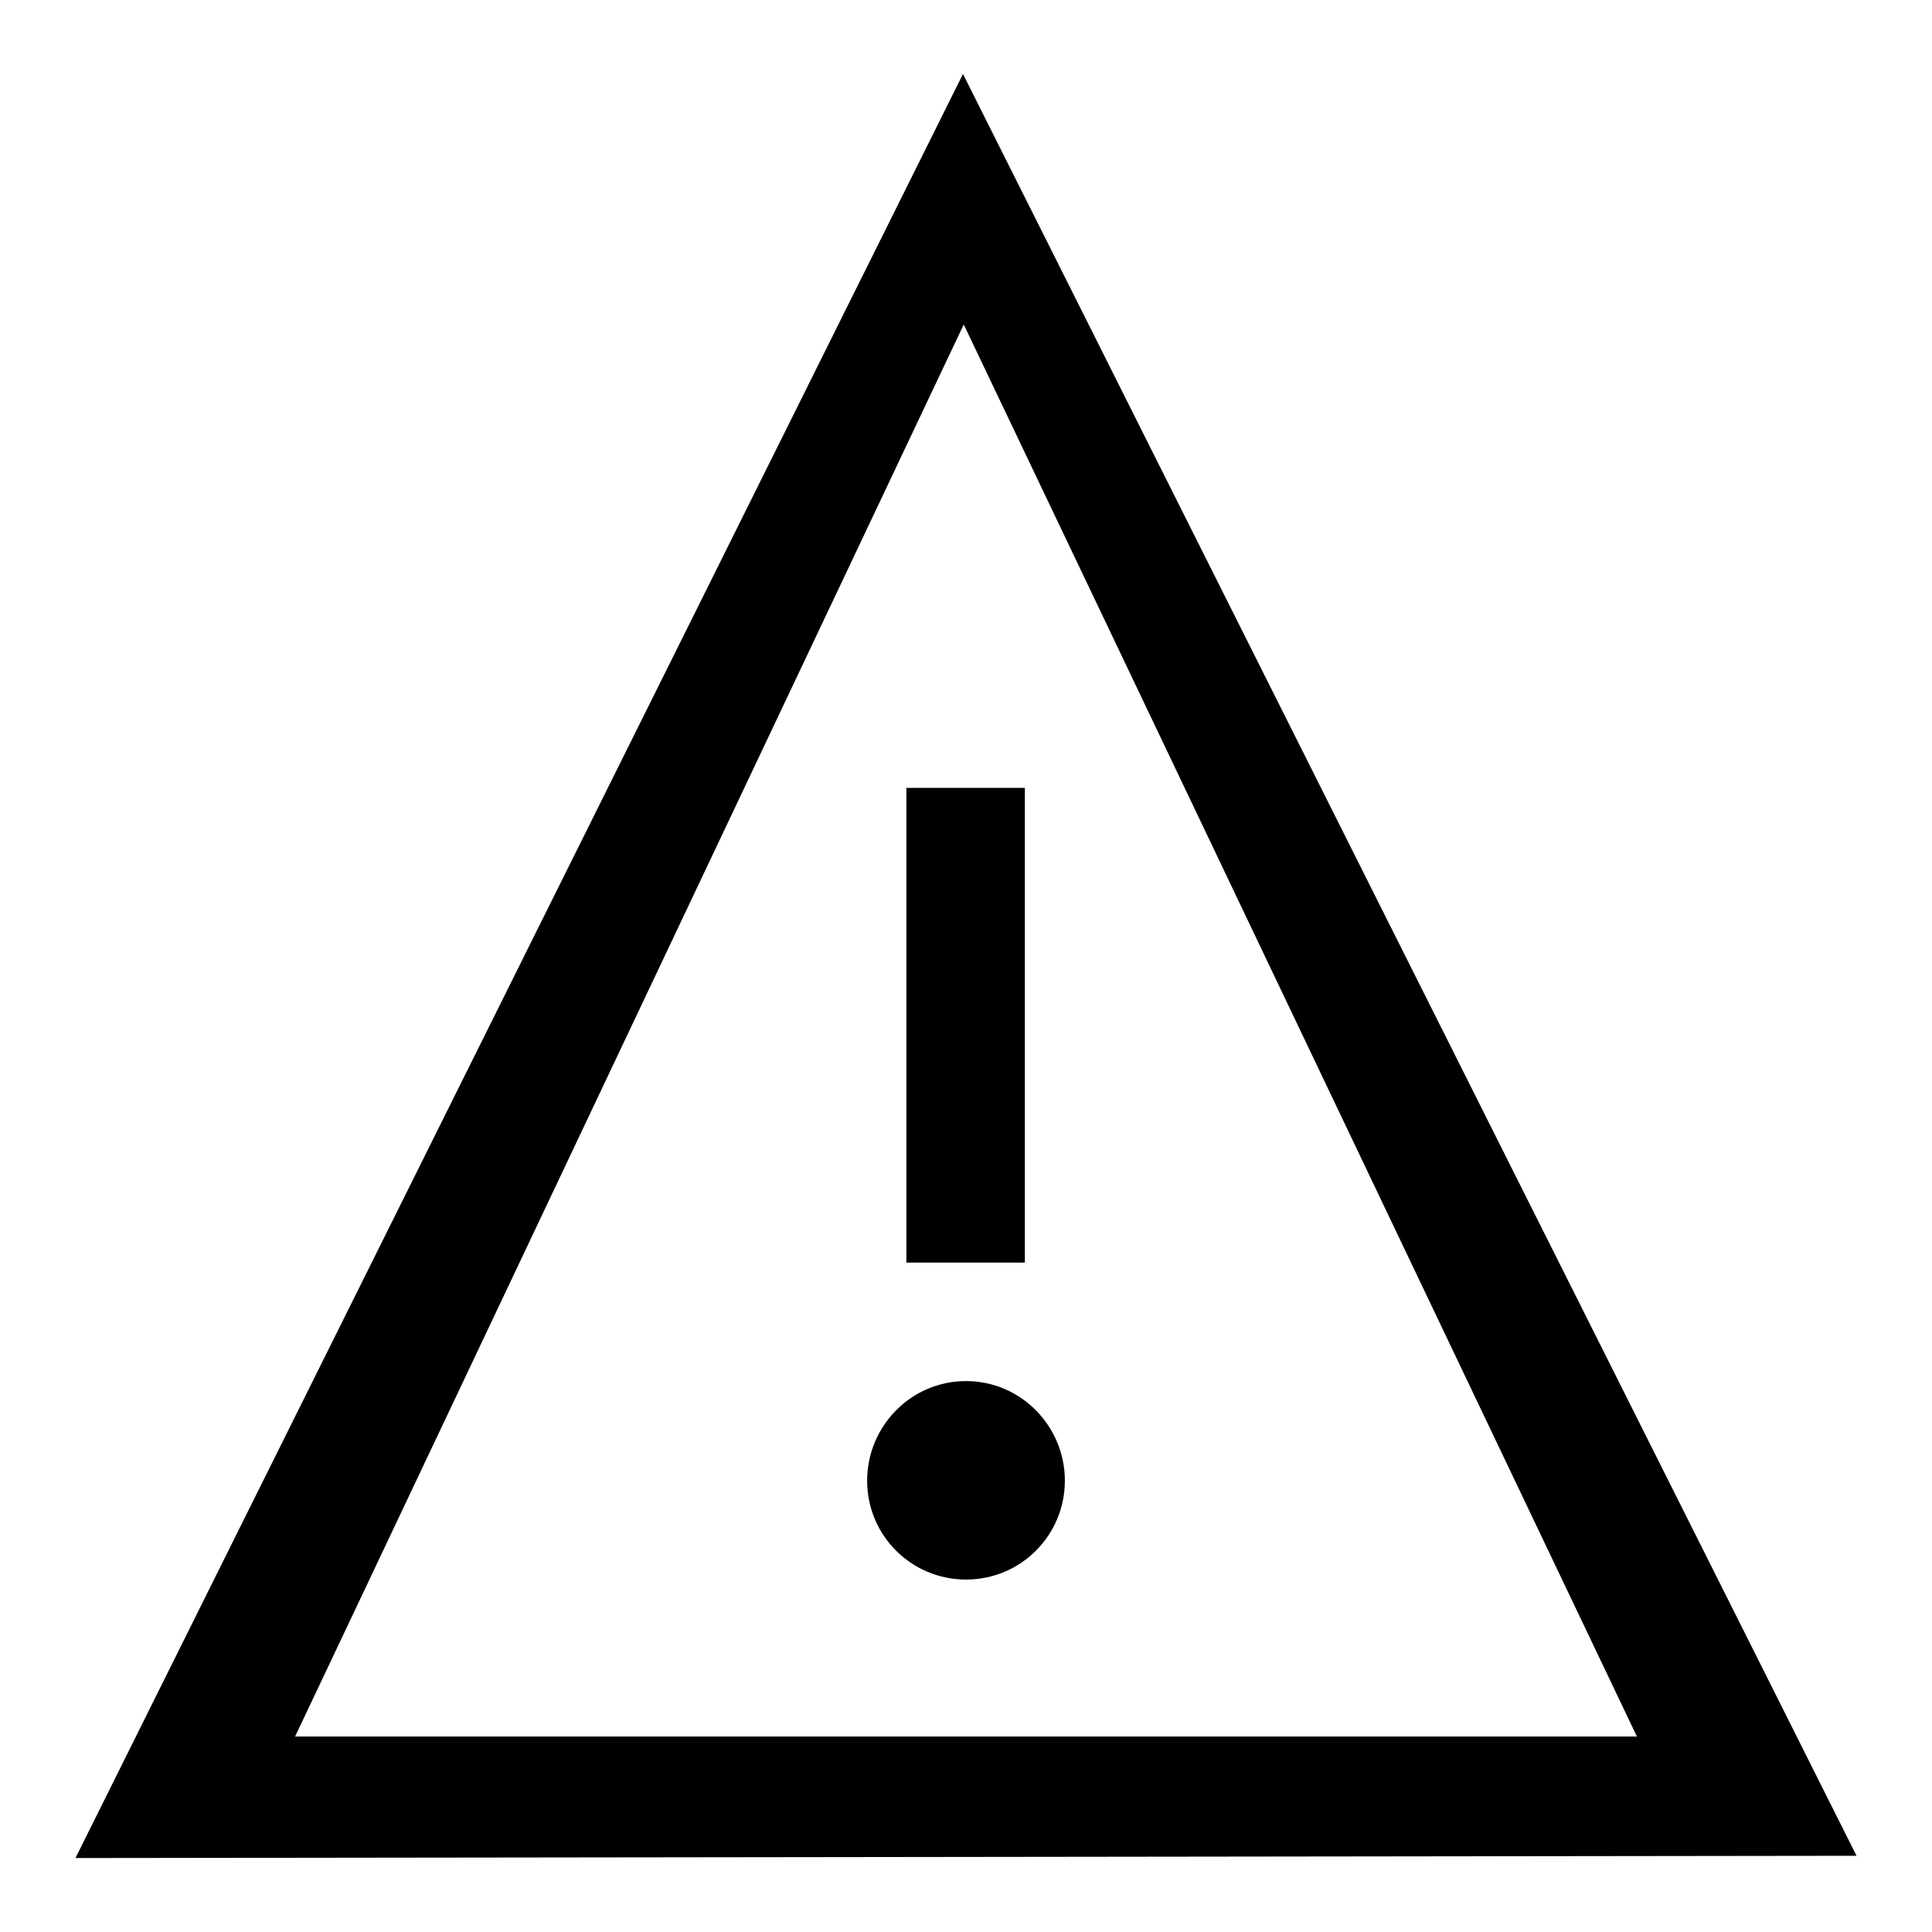 <?xml version="1.0" encoding="utf-8"?>
<!-- Svg Vector Icons : http://www.onlinewebfonts.com/icon -->
<!DOCTYPE svg PUBLIC "-//W3C//DTD SVG 1.1//EN" "http://www.w3.org/Graphics/SVG/1.1/DTD/svg11.dtd">
<svg version="1.1" xmlns="http://www.w3.org/2000/svg" xmlns:xlink="http://www.w3.org/1999/xlink" x="0px" y="0px" viewBox="0 0 256 256" enable-background="new 0 0 256 256" xml:space="preserve">
<g><g><path fill="#000000" d="M127.6,9.8L10,246.2l236-0.3L127.6,9.8z M127.7,43l89.2,187.1H39.1L127.7,43z"/><path fill="#000000" d="M120.1,104.4h15.7v62.9h-15.7V104.4L120.1,104.4z"/><path fill="#000000" d="M114.9,196.2c0,7.3,5.9,13.1,13.1,13.1c7.3,0,13.1-5.9,13.1-13.1S135.3,183,128,183C120.7,183,114.9,189,114.9,196.2L114.9,196.2z"/></g></g>
</svg>